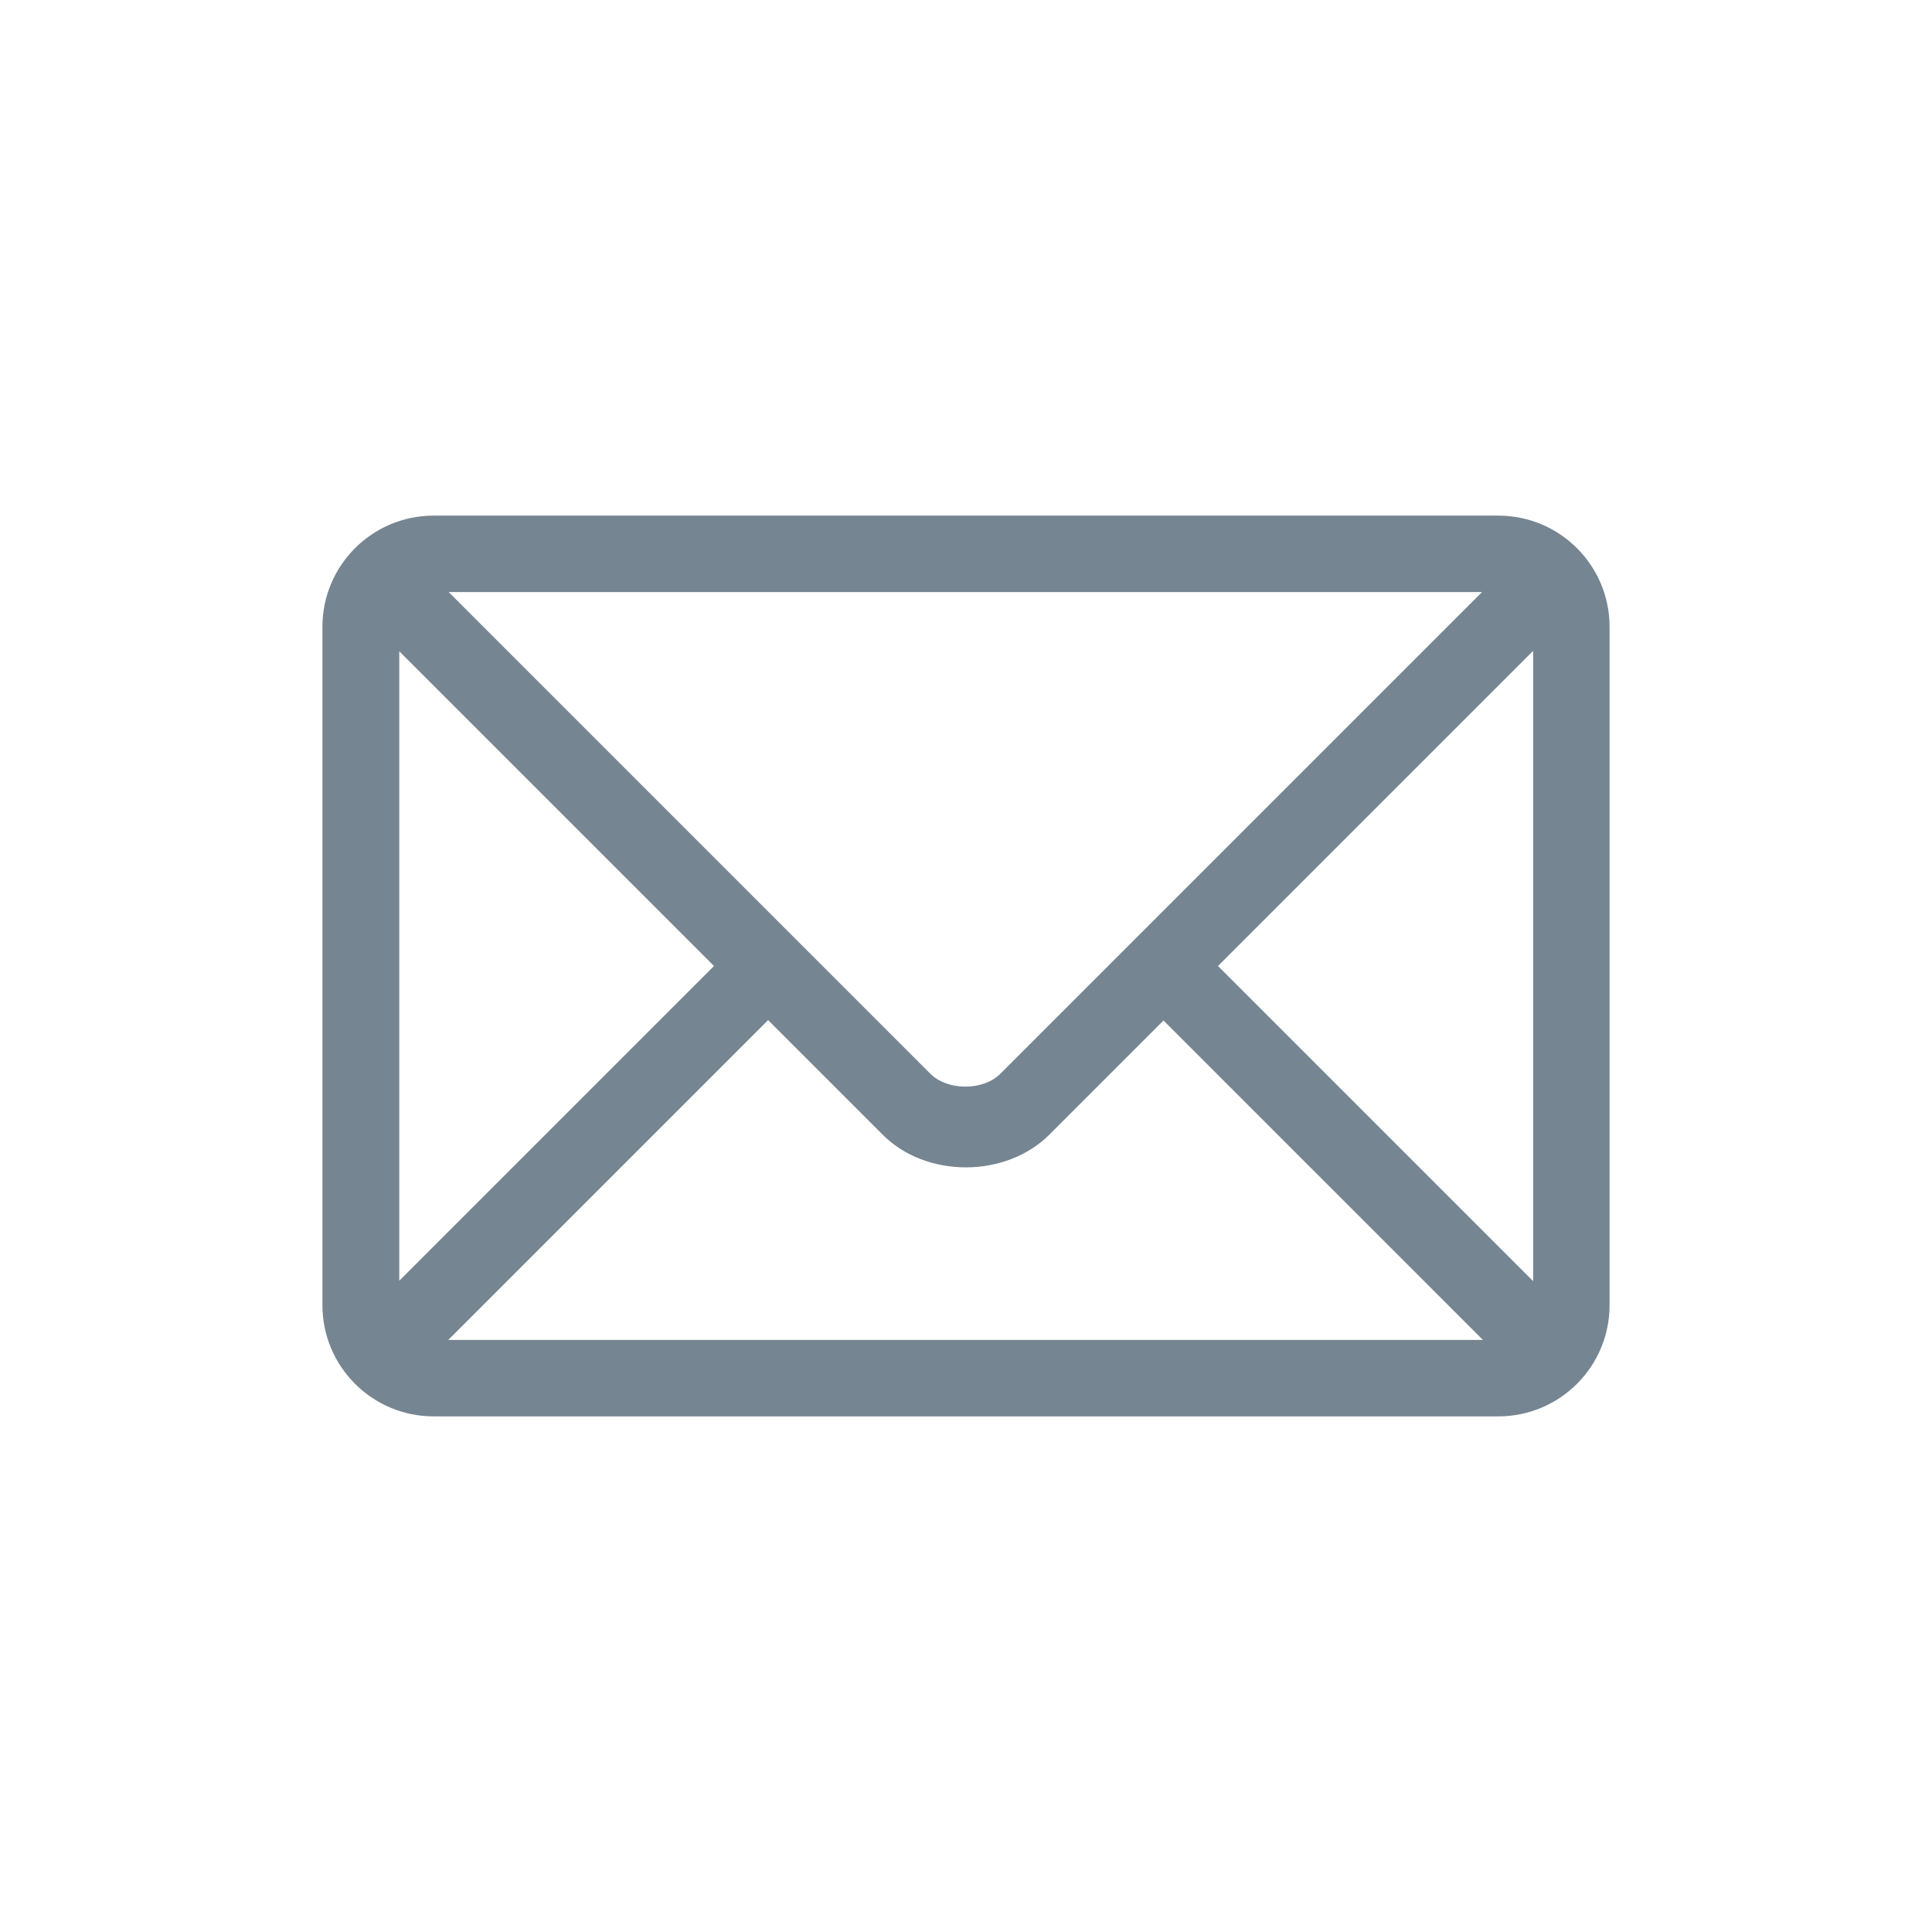 <?xml version="1.0" encoding="UTF-8"?>
<svg id="Capa_1" data-name="Capa 1" xmlns="http://www.w3.org/2000/svg" viewBox="0 0 45 45">
  <defs>
    <style>
      .cls-1 {
        fill: #768592;
        stroke-width: 0px;
      }
    </style>
  </defs>
  <path class="cls-1" d="M34.9,12.01H10.1c-1.43,0-2.59,1.16-2.59,2.59v15.8c0,1.43,1.16,2.59,2.59,2.59h24.8c1.43,0,2.59-1.16,2.59-2.59v-15.8c0-1.43-1.16-2.59-2.59-2.59ZM35.71,15.16v14.68l-7.34-7.34,7.34-7.34ZM17.89,23.76l2.67,2.67c.49.49,1.19.76,1.94.76s1.46-.28,1.94-.76l2.66-2.66,7.44,7.44H10.44l7.45-7.45ZM22.49,25.31c-.33,0-.63-.11-.82-.3l-11.22-11.22h24.07l-11.22,11.22c-.19.19-.49.3-.82.3ZM16.63,22.5l-7.33,7.33v-14.66l7.33,7.33Z"/>
</svg>